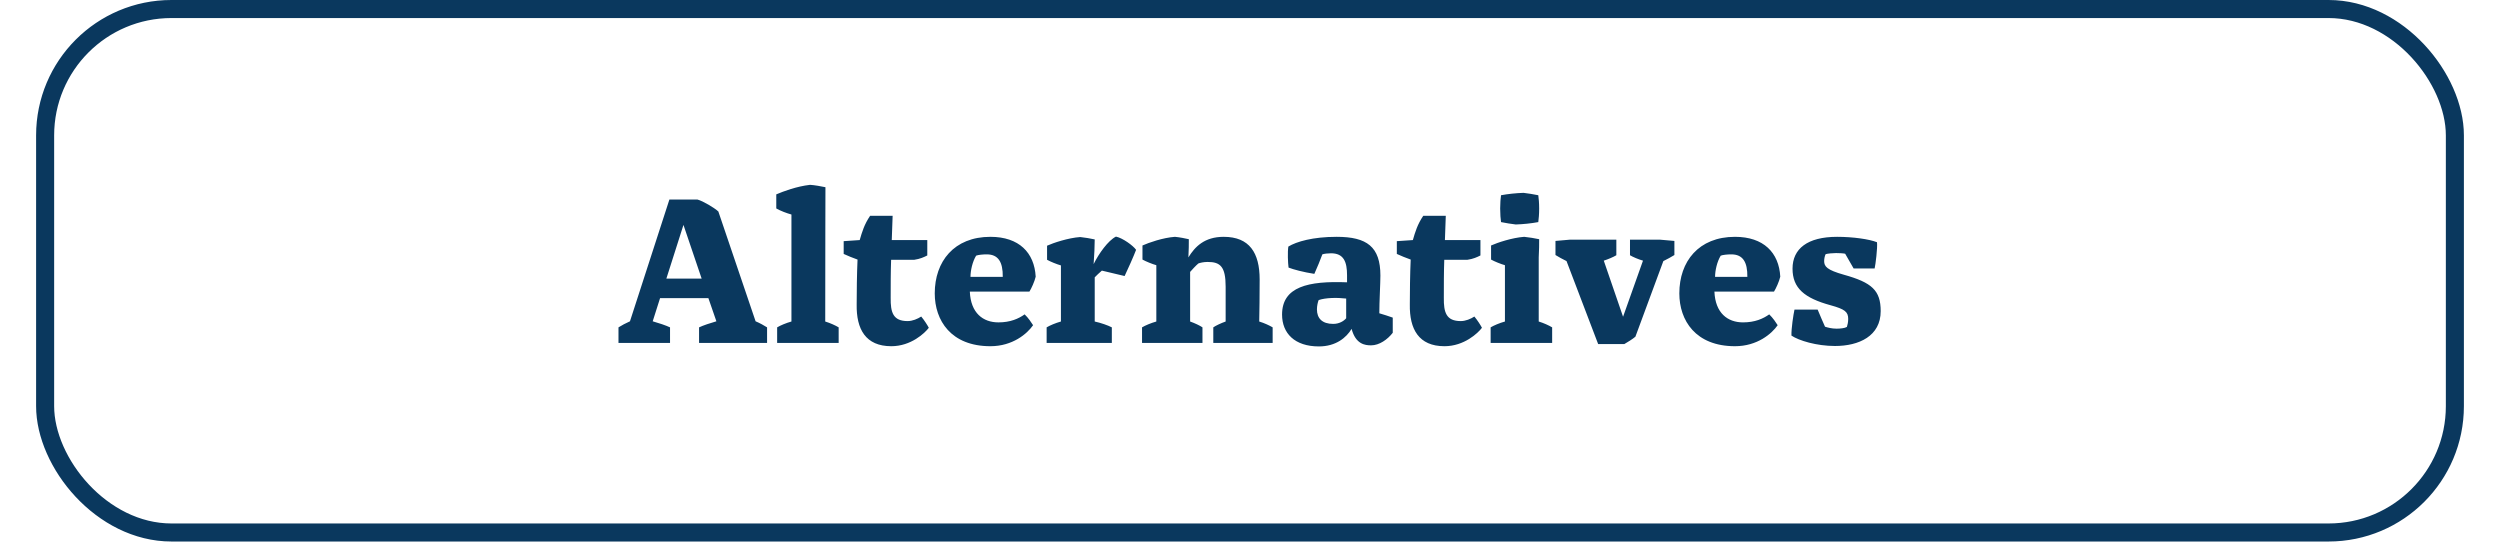<svg width="554" height="120" viewBox="0 0 554 120" fill="none" xmlns="http://www.w3.org/2000/svg">
<rect x="10" y="2" width="534" height="116" rx="28" stroke="#0A385E" stroke-width="4"/>
<path d="M155.488 61.744L151.456 49.84L147.664 61.744H155.488ZM148.48 72.544V76H137.056V72.544C137.728 72.112 138.736 71.584 139.6 71.2L148.336 44.224H154.576C155.824 44.56 158.368 46.096 159.184 46.864L167.44 71.2C168.352 71.584 169.312 72.112 169.984 72.544V76H154.912V72.544C155.824 72.112 157.408 71.584 158.752 71.2L156.976 66.064H146.272L144.64 71.2C145.984 71.584 147.568 72.112 148.48 72.544ZM175.383 71.248V47.536C174.327 47.248 172.935 46.72 172.023 46.192V43.072C173.607 42.4 176.535 41.296 179.511 40.96C180.423 41.008 182.055 41.296 182.919 41.488C182.919 47.536 182.871 52.144 182.871 71.248C183.975 71.584 185.127 72.112 185.847 72.544V76H172.215V72.544C172.935 72.112 174.183 71.584 175.383 71.248ZM186.959 53.44L190.511 53.2C191.039 51.376 191.519 49.744 192.815 47.824H197.807L197.615 53.2H205.487V56.608C204.719 56.992 203.903 57.376 202.607 57.568H197.471C197.375 60.16 197.375 63.376 197.375 65.968C197.327 69.232 197.903 71.152 201.119 71.152C202.223 71.152 203.327 70.672 204.143 70.144C204.863 71.008 205.583 72.16 205.823 72.64C204.959 73.792 201.887 76.72 197.519 76.72C191.807 76.72 189.743 72.928 189.839 67.456C189.839 65.056 189.887 60.544 190.031 57.52C189.071 57.184 187.775 56.656 186.959 56.272V53.44ZM221.252 71.44C223.892 71.44 225.716 70.624 227.06 69.664C227.876 70.432 228.596 71.536 228.932 72.064C227.636 73.936 224.42 76.72 219.476 76.72C210.74 76.72 207.14 71.008 207.14 65.008C207.14 57.952 211.412 52.48 219.476 52.48C225.812 52.48 229.22 55.984 229.508 61.312C229.268 62.368 228.548 63.952 228.116 64.624H214.916C215.108 69.376 217.844 71.44 221.252 71.44ZM222.212 61.36C222.26 58.048 221.204 56.368 218.66 56.368C217.844 56.368 216.788 56.464 216.308 56.656C215.492 58 215.06 59.968 215.06 61.36H222.212ZM246.382 76H231.934V72.544C232.654 72.112 233.902 71.584 235.102 71.248V58.816C234.238 58.576 232.798 58 232.03 57.568V54.448C233.422 53.824 236.686 52.72 239.374 52.528C240.334 52.624 241.774 52.864 242.59 53.056C242.59 54.544 242.494 56.464 242.35 58.528C243.502 56.176 245.566 53.296 247.294 52.432C248.734 52.72 251.086 54.4 251.758 55.36C251.278 56.656 249.838 59.872 249.214 61.168L244.174 59.968C243.646 60.4 242.926 61.12 242.59 61.456V71.248C243.934 71.536 245.566 72.112 246.382 72.544V76ZM271.603 71.248V63.52C271.603 59.056 270.403 58.048 267.619 58.048C266.707 58.048 265.939 58.24 265.555 58.384C264.979 58.864 264.115 59.824 263.731 60.256V71.248C264.691 71.584 265.939 72.16 266.467 72.544V76H253.075V72.544C253.795 72.112 255.043 71.584 256.243 71.248V58.768C255.379 58.528 253.939 57.952 253.171 57.52V54.4C254.563 53.776 257.683 52.672 260.371 52.48C261.379 52.576 262.627 52.816 263.443 53.008C263.443 54.4 263.443 55.12 263.347 57.04C264.787 54.688 266.899 52.48 271.171 52.48C276.883 52.48 279.139 56.032 279.139 61.936C279.139 65.536 279.091 68.944 279.043 71.248C280.147 71.584 281.299 72.112 282.019 72.544V76H268.867V72.544C269.395 72.16 270.643 71.584 271.603 71.248ZM295.433 71.776C296.777 71.776 297.785 71.152 298.313 70.528V66.16C296.249 65.92 293.753 65.968 292.217 66.496C292.025 66.928 291.833 67.792 291.833 68.56C291.833 70.528 292.985 71.776 295.433 71.776ZM308.633 70.384V73.744C307.481 75.232 305.657 76.528 303.833 76.528C302.489 76.528 300.425 76.288 299.513 72.88C298.361 74.8 296.057 76.768 292.265 76.768C286.889 76.768 284.105 73.84 284.105 69.712C284.105 63.52 289.913 62.224 298.505 62.56V60.976C298.505 58.048 297.785 56.128 294.953 56.128C294.329 56.128 293.369 56.224 293.033 56.368C292.505 57.76 291.977 59.104 291.257 60.688C288.809 60.304 286.649 59.728 285.545 59.296C285.401 58.24 285.305 55.84 285.497 54.64C287.321 53.536 290.921 52.48 296.201 52.48C302.921 52.48 305.897 54.688 305.897 61.072C305.897 62.752 305.657 66.832 305.657 69.424C306.377 69.616 307.961 70.144 308.633 70.384ZM309.537 53.44L313.089 53.2C313.617 51.376 314.097 49.744 315.393 47.824H320.385L320.193 53.2H328.065V56.608C327.297 56.992 326.481 57.376 325.185 57.568H320.049C319.953 60.16 319.953 63.376 319.953 65.968C319.905 69.232 320.481 71.152 323.697 71.152C324.801 71.152 325.905 70.672 326.721 70.144C327.441 71.008 328.161 72.16 328.401 72.64C327.537 73.792 324.465 76.72 320.097 76.72C314.385 76.72 312.321 72.928 312.417 67.456C312.417 65.056 312.465 60.544 312.609 57.52C311.649 57.184 310.353 56.656 309.537 56.272V53.44ZM332.629 49.216C332.533 48.496 332.437 47.488 332.437 46.192C332.437 44.944 332.533 43.984 332.629 43.264C334.165 42.976 336.037 42.784 337.621 42.736C338.581 42.832 339.877 43.072 340.885 43.264C340.981 43.984 341.077 44.944 341.077 46.192C341.077 47.488 340.981 48.496 340.885 49.216C339.349 49.504 337.477 49.696 335.893 49.744C334.933 49.648 333.637 49.408 332.629 49.216ZM330.325 76V72.544C331.045 72.112 332.293 71.584 333.493 71.248V58.768C332.629 58.528 331.189 57.952 330.421 57.52V54.4C331.813 53.776 335.077 52.672 337.765 52.48C338.725 52.576 340.261 52.816 341.077 53.008C341.077 54.4 341.077 55.12 340.981 57.04V71.248C342.085 71.584 343.237 72.112 343.957 72.544V76H330.325ZM368.598 57.856L362.406 74.608C361.926 75.04 360.582 75.904 359.958 76.24H354.15L347.142 57.856C346.422 57.52 345.222 56.848 344.694 56.512V53.392C345.702 53.296 347.958 53.104 347.958 53.104H358.182V56.56C357.558 56.944 356.31 57.472 355.398 57.76L359.67 70.192L364.086 57.76C363.078 57.472 361.83 56.944 361.206 56.56V53.104H367.782C367.782 53.104 370.038 53.296 371.046 53.392V56.512C370.518 56.848 369.318 57.52 368.598 57.856ZM386.252 71.44C388.892 71.44 390.716 70.624 392.06 69.664C392.876 70.432 393.596 71.536 393.932 72.064C392.636 73.936 389.42 76.72 384.476 76.72C375.74 76.72 372.14 71.008 372.14 65.008C372.14 57.952 376.412 52.48 384.476 52.48C390.812 52.48 394.22 55.984 394.508 61.312C394.268 62.368 393.548 63.952 393.116 64.624H379.916C380.108 69.376 382.844 71.44 386.252 71.44ZM387.212 61.36C387.26 58.048 386.204 56.368 383.66 56.368C382.844 56.368 381.788 56.464 381.308 56.656C380.492 58 380.06 59.968 380.06 61.36H387.212ZM406.633 76.672C402.553 76.672 398.617 75.472 396.985 74.368C396.937 72.784 397.417 69.712 397.657 68.608H402.793C403.321 69.856 403.993 71.488 404.425 72.4C405.049 72.592 405.913 72.832 406.969 72.832C407.785 72.832 408.793 72.736 409.273 72.448C409.417 71.968 409.561 71.392 409.561 70.672C409.561 69.088 408.793 68.512 405.673 67.648C399.865 66.064 397.225 63.856 397.225 59.536C397.225 55.12 400.537 52.48 407.113 52.48C410.665 52.48 414.265 53.008 415.945 53.68C416.089 54.928 415.609 58.72 415.417 59.488H410.761L408.889 56.224C408.457 56.128 407.545 56.08 406.873 56.08C406.201 56.08 405.049 56.176 404.569 56.32C404.377 56.656 404.233 57.328 404.233 57.856C404.233 59.056 404.857 59.824 408.601 60.88C414.793 62.608 416.761 64.336 416.761 68.944C416.761 74.464 411.961 76.672 406.633 76.672Z" fill="#0A385E"/>
</svg>

